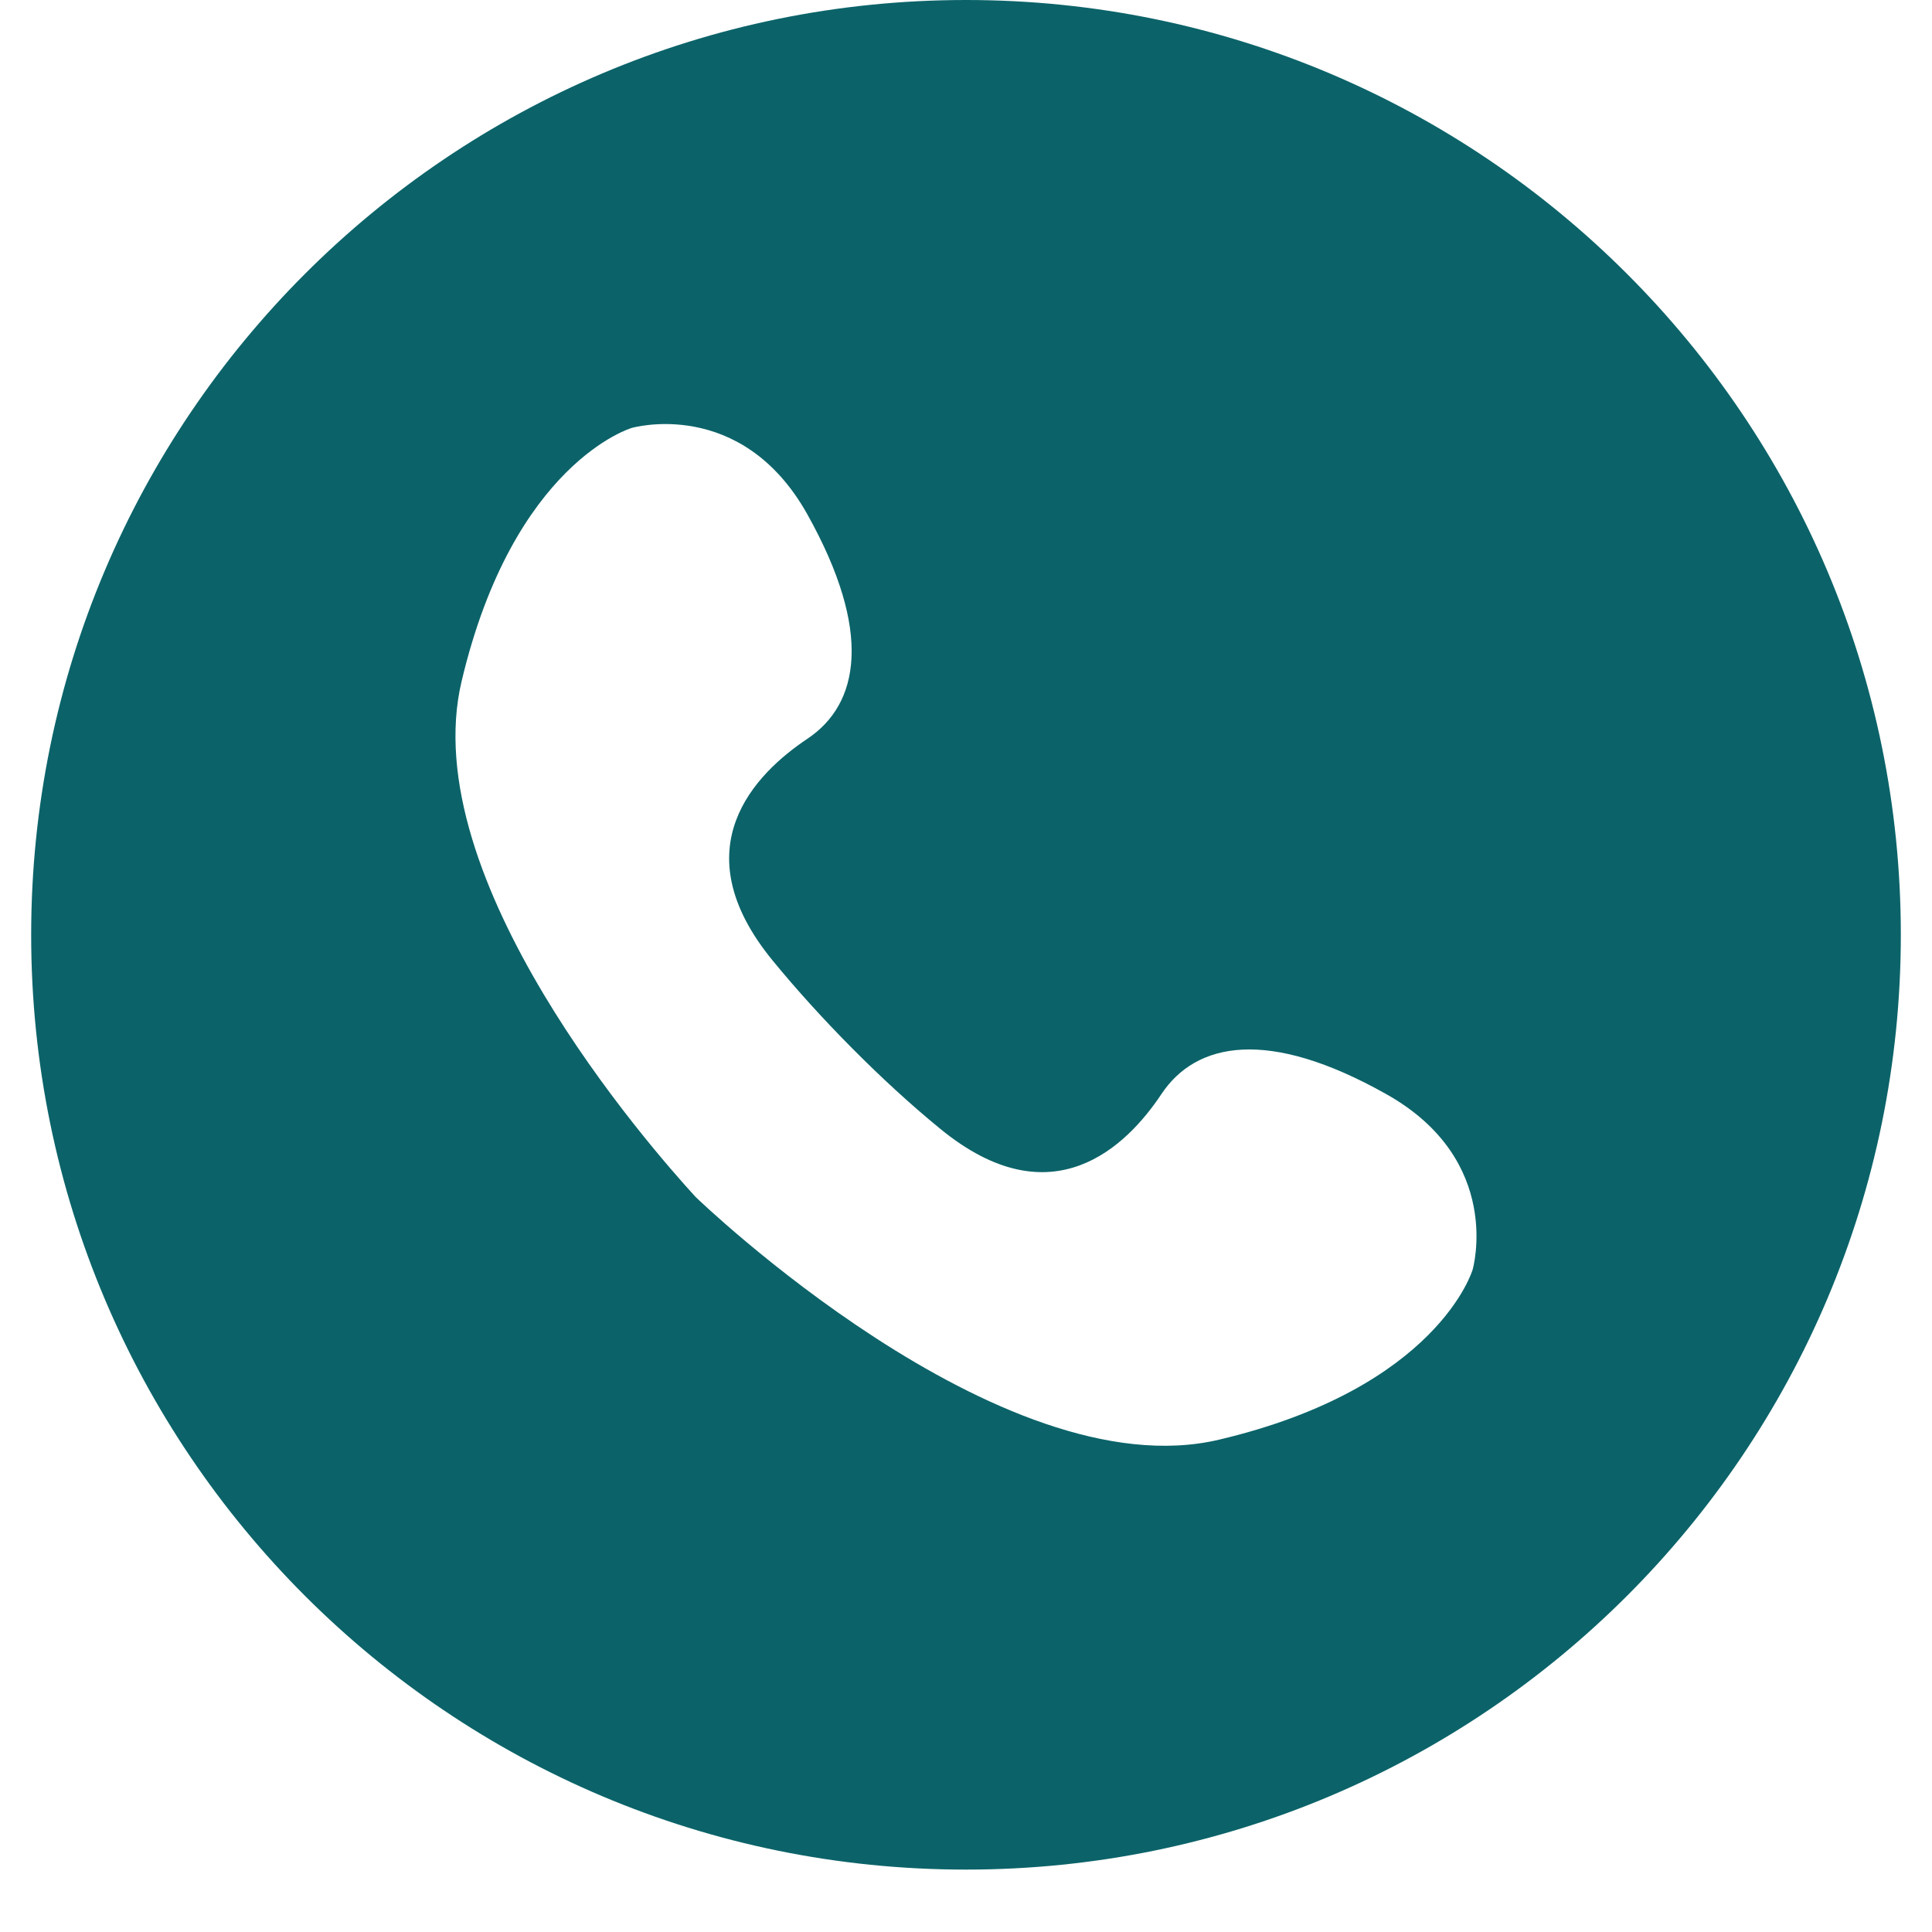 <?xml version="1.0" encoding="UTF-8"?> <svg xmlns="http://www.w3.org/2000/svg" xmlns:xlink="http://www.w3.org/1999/xlink" width="40" zoomAndPan="magnify" viewBox="0 0 30 30" height="40" preserveAspectRatio="xMidYMid meet" version="1.2"><defs><clipPath id="c1cd0ed32b"><path d="M 0.484 0 L 29.516 0 L 29.516 29.031 L 0.484 29.031 Z M 0.484 0 "></path></clipPath></defs><g id="22dbf3660a"><g clip-rule="nonzero" clip-path="url(#c1cd0ed32b)"><path style=" stroke:none;fill-rule:evenodd;fill:#0b6369;fill-opacity:1;" d="M 18.035 16.988 C 18.574 16.18 19.691 15.957 21.523 16.988 C 23.359 18.016 22.867 19.715 22.867 19.715 C 22.867 19.715 22.332 21.551 18.93 22.355 C 15.531 23.16 10.801 18.586 10.801 18.586 C 10.078 17.797 6.441 13.645 7.168 10.578 C 7.973 7.18 9.809 6.645 9.809 6.645 C 9.809 6.645 11.508 6.152 12.535 7.984 C 13.562 9.82 13.34 10.938 12.535 11.473 C 11.73 12.012 10.566 13.172 12 14.918 C 12.723 15.801 13.695 16.789 14.594 17.523 C 16.336 18.957 17.5 17.793 18.035 16.988 Z M 29.516 14.516 C 29.516 6.5 23.016 0 15 0 C 6.984 0 0.484 6.5 0.484 14.516 C 0.484 22.535 6.984 29.031 15 29.031 C 23.016 29.031 29.516 22.535 29.516 14.516 Z M 29.516 14.516 "></path></g></g></svg> 